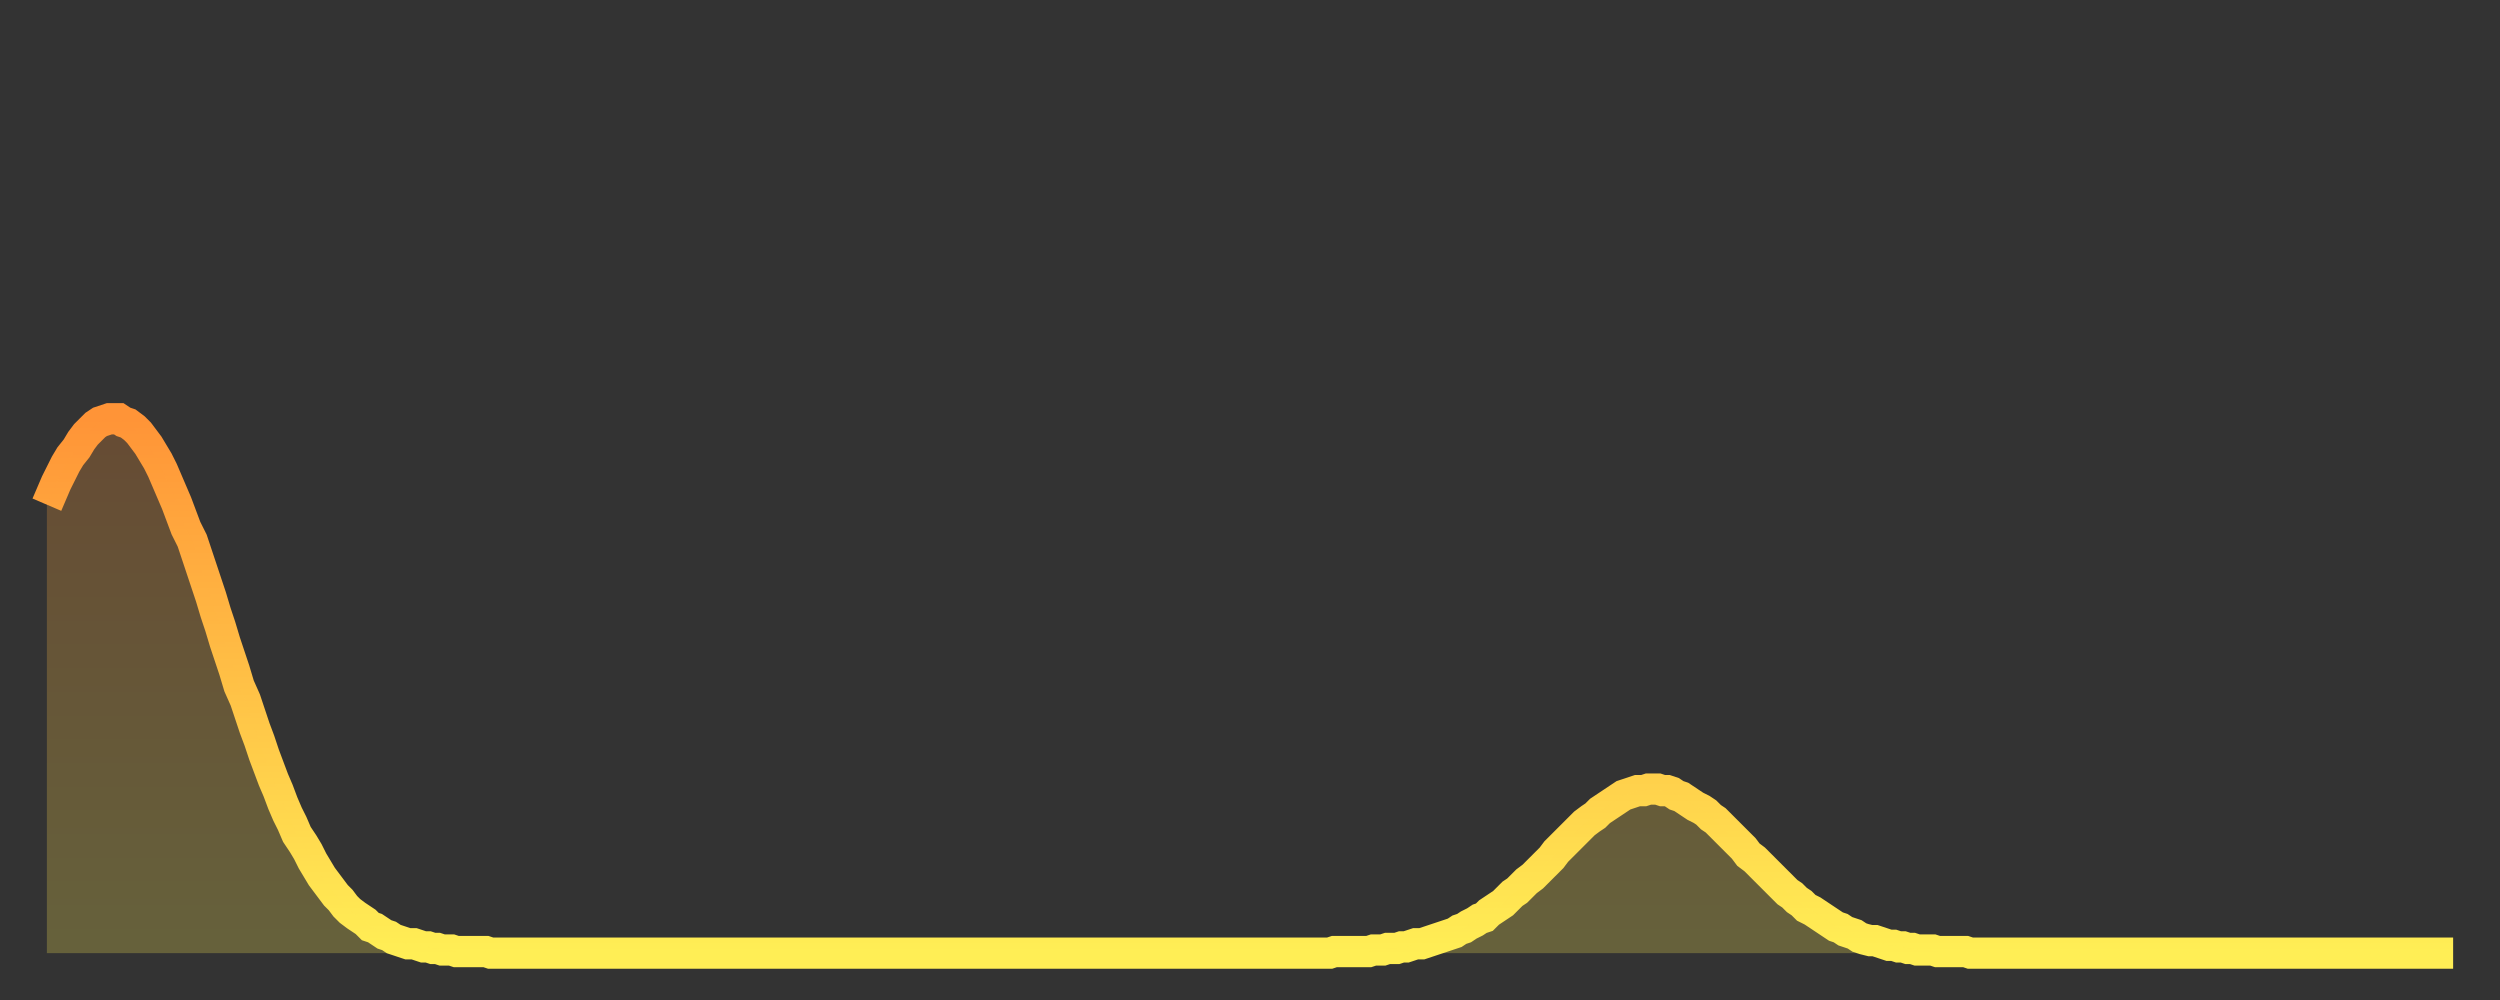 <?xml version="1.0" encoding="utf-8" ?>
<svg baseProfile="full" height="64" version="1.1" width="160" xmlns="http://www.w3.org/2000/svg" xmlns:ev="http://www.w3.org/2001/xml-events" xmlns:xlink="http://www.w3.org/1999/xlink"><rect width="100%" height="100%" fill="#333333" stroke="none"/><defs><linearGradient id="id3253766" x1="0" x2="0" y1="0" y2="1"><stop offset="0%" stop-color="#ff9437" /><stop offset="50%" stop-color="#ffc146" /><stop offset="100%" stop-color="#ffee55" /></linearGradient></defs><g transform="translate(3,3)"><g><path d="M 0.0 29.3 0.3 28.6 0.6 27.9 0.9 27.3 1.2 26.7 1.5 26.2 1.9 25.7 2.2 25.2 2.5 24.8 2.8 24.5 3.1 24.2 3.4 24.0 3.7 23.9 4.0 23.8 4.3 23.8 4.6 23.8 4.9 24.0 5.2 24.1 5.6 24.4 5.9 24.7 6.2 25.1 6.5 25.5 6.8 26.0 7.1 26.5 7.4 27.1 7.7 27.8 8.0 28.5 8.3 29.2 8.6 30.0 8.9 30.8 9.3 31.6 9.6 32.5 9.9 33.4 10.2 34.3 10.5 35.2 10.8 36.2 11.1 37.1 11.4 38.1 11.7 39.0 12.0 39.9 12.3 40.9 12.7 41.8 13.0 42.7 13.3 43.6 13.6 44.4 13.9 45.3 14.2 46.1 14.5 46.9 14.8 47.6 15.1 48.4 15.4 49.1 15.7 49.7 16.0 50.4 16.4 51.0 16.7 51.5 17.0 52.1 17.3 52.6 17.6 53.1 17.9 53.5 18.2 53.9 18.5 54.3 18.8 54.6 19.1 55.0 19.4 55.3 19.8 55.6 20.1 55.8 20.4 56.0 20.7 56.3 21.0 56.4 21.3 56.6 21.6 56.8 21.9 56.9 22.2 57.1 22.5 57.2 22.8 57.3 23.1 57.4 23.5 57.4 23.8 57.5 24.1 57.6 24.4 57.6 24.7 57.7 25.0 57.7 25.3 57.8 25.6 57.8 25.9 57.8 26.2 57.9 26.5 57.9 26.8 57.9 27.2 57.9 27.5 57.9 27.8 57.9 28.1 57.9 28.4 58.0 28.7 58.0 29.0 58.0 29.3 58.0 29.6 58.0 29.9 58.0 30.2 58.0 30.6 58.0 30.9 58.0 31.2 58.0 31.5 58.0 31.8 58.0 32.1 58.0 32.4 58.0 32.7 58.0 33.0 58.0 33.3 58.0 33.6 58.0 33.9 58.0 34.3 58.0 34.6 58.0 34.9 58.0 35.2 58.0 35.5 58.0 35.8 58.0 36.1 58.0 36.4 58.0 36.7 58.0 37.0 58.0 37.3 58.0 37.7 58.0 38.0 58.0 38.3 58.0 38.6 58.0 38.9 58.0 39.2 58.0 39.5 58.0 39.8 58.0 40.1 58.0 40.4 58.0 40.7 58.0 41.0 58.0 41.4 58.0 41.7 58.0 42.0 58.0 42.3 58.0 42.6 58.0 42.9 58.0 43.2 58.0 43.5 58.0 43.8 58.0 44.1 58.0 44.4 58.0 44.7 58.0 45.1 58.0 45.4 58.0 45.7 58.0 46.0 58.0 46.3 58.0 46.6 58.0 46.9 58.0 47.2 58.0 47.5 58.0 47.8 58.0 48.1 58.0 48.5 58.0 48.8 58.0 49.1 58.0 49.4 58.0 49.7 58.0 50.0 58.0 50.3 58.0 50.6 58.0 50.9 58.0 51.2 58.0 51.5 58.0 51.8 58.0 52.2 58.0 52.5 58.0 52.8 58.0 53.1 58.0 53.4 58.0 53.7 58.0 54.0 58.0 54.3 58.0 54.6 58.0 54.9 58.0 55.2 58.0 55.6 58.0 55.9 58.0 56.2 58.0 56.5 58.0 56.8 58.0 57.1 58.0 57.4 58.0 57.7 58.0 58.0 58.0 58.3 58.0 58.6 58.0 58.9 58.0 59.3 58.0 59.6 58.0 59.9 58.0 60.2 58.0 60.5 58.0 60.8 58.0 61.1 58.0 61.4 58.0 61.7 58.0 62.0 58.0 62.3 58.0 62.6 58.0 63.0 58.0 63.3 58.0 63.6 58.0 63.9 58.0 64.2 58.0 64.5 58.0 64.8 58.0 65.1 58.0 65.4 58.0 65.7 58.0 66.0 58.0 66.4 58.0 66.7 58.0 67.0 58.0 67.3 58.0 67.6 58.0 67.9 58.0 68.2 58.0 68.5 58.0 68.8 58.0 69.1 58.0 69.4 58.0 69.7 58.0 70.1 58.0 70.4 58.0 70.7 58.0 71.0 58.0 71.3 58.0 71.6 58.0 71.9 58.0 72.2 58.0 72.5 58.0 72.8 58.0 73.1 58.0 73.5 58.0 73.8 58.0 74.1 58.0 74.4 58.0 74.7 58.0 75.0 58.0 75.3 58.0 75.6 58.0 75.9 58.0 76.2 58.0 76.5 58.0 76.8 58.0 77.2 58.0 77.5 58.0 77.8 58.0 78.1 58.0 78.4 58.0 78.7 58.0 79.0 58.0 79.3 58.0 79.6 58.0 79.9 58.0 80.2 58.0 80.5 58.0 80.9 58.0 81.2 58.0 81.5 58.0 81.8 58.0 82.1 58.0 82.4 57.9 82.7 57.9 83.0 57.9 83.3 57.9 83.6 57.9 83.9 57.9 84.3 57.9 84.6 57.9 84.9 57.8 85.2 57.8 85.5 57.8 85.8 57.7 86.1 57.7 86.4 57.7 86.7 57.6 87.0 57.6 87.3 57.5 87.6 57.4 88.0 57.4 88.3 57.3 88.6 57.2 88.9 57.1 89.2 57.0 89.5 56.9 89.8 56.8 90.1 56.7 90.4 56.5 90.7 56.4 91.0 56.2 91.4 56.0 91.7 55.8 92.0 55.7 92.3 55.4 92.6 55.2 92.9 55.0 93.2 54.8 93.5 54.5 93.8 54.2 94.1 54.0 94.4 53.7 94.7 53.4 95.1 53.1 95.4 52.8 95.7 52.5 96.0 52.2 96.3 51.9 96.6 51.5 96.9 51.2 97.2 50.9 97.5 50.6 97.8 50.3 98.1 50.0 98.4 49.7 98.8 49.4 99.1 49.2 99.4 48.9 99.7 48.7 100.0 48.5 100.3 48.3 100.6 48.1 100.9 47.9 101.2 47.8 101.5 47.7 101.8 47.6 102.2 47.6 102.5 47.5 102.8 47.5 103.1 47.5 103.4 47.6 103.7 47.6 104.0 47.7 104.3 47.9 104.6 48.0 104.9 48.2 105.2 48.4 105.5 48.6 105.9 48.8 106.2 49.0 106.5 49.3 106.8 49.5 107.1 49.8 107.4 50.1 107.7 50.4 108.0 50.7 108.3 51.0 108.6 51.3 108.9 51.7 109.3 52.0 109.6 52.3 109.9 52.6 110.2 52.9 110.5 53.2 110.8 53.5 111.1 53.8 111.4 54.1 111.7 54.3 112.0 54.6 112.3 54.8 112.6 55.1 113.0 55.3 113.3 55.5 113.6 55.7 113.9 55.9 114.2 56.1 114.5 56.3 114.8 56.4 115.1 56.6 115.4 56.7 115.7 56.8 116.0 57.0 116.3 57.1 116.7 57.2 117.0 57.2 117.3 57.3 117.6 57.4 117.9 57.5 118.2 57.5 118.5 57.6 118.8 57.6 119.1 57.7 119.4 57.7 119.7 57.8 120.1 57.8 120.4 57.8 120.7 57.8 121.0 57.9 121.3 57.9 121.6 57.9 121.9 57.9 122.2 57.9 122.5 57.9 122.8 57.9 123.1 58.0 123.4 58.0 123.8 58.0 124.1 58.0 124.4 58.0 124.7 58.0 125.0 58.0 125.3 58.0 125.6 58.0 125.9 58.0 126.2 58.0 126.5 58.0 126.8 58.0 127.2 58.0 127.5 58.0 127.8 58.0 128.1 58.0 128.4 58.0 128.7 58.0 129.0 58.0 129.3 58.0 129.6 58.0 129.9 58.0 130.2 58.0 130.5 58.0 130.9 58.0 131.2 58.0 131.5 58.0 131.8 58.0 132.1 58.0 132.4 58.0 132.7 58.0 133.0 58.0 133.3 58.0 133.6 58.0 133.9 58.0 134.2 58.0 134.6 58.0 134.9 58.0 135.2 58.0 135.5 58.0 135.8 58.0 136.1 58.0 136.4 58.0 136.7 58.0 137.0 58.0 137.3 58.0 137.6 58.0 138.0 58.0 138.3 58.0 138.6 58.0 138.9 58.0 139.2 58.0 139.5 58.0 139.8 58.0 140.1 58.0 140.4 58.0 140.7 58.0 141.0 58.0 141.3 58.0 141.7 58.0 142.0 58.0 142.3 58.0 142.6 58.0 142.9 58.0 143.2 58.0 143.5 58.0 143.8 58.0 144.1 58.0 144.4 58.0 144.7 58.0 145.1 58.0 145.4 58.0 145.7 58.0 146.0 58.0 146.3 58.0 146.6 58.0 146.9 58.0 147.2 58.0 147.5 58.0 147.8 58.0 148.1 58.0 148.4 58.0 148.8 58.0 149.1 58.0 149.4 58.0 149.7 58.0 150.0 58.0 150.3 58.0 150.6 58.0 150.9 58.0 151.2 58.0 151.5 58.0 151.8 58.0 152.1 58.0 152.5 58.0 152.8 58.0 153.1 58.0 153.4 58.0 153.7 58.0 154.0 58.0" fill="none" id="graph-curve" opacity="1" stroke="url(#id3253766)" stroke-width="2" /><path d="M 0 58 L 0.0 29.3 0.3 28.6 0.6 27.9 0.9 27.3 1.2 26.7 1.5 26.2 1.9 25.7 2.2 25.2 2.5 24.8 2.8 24.5 3.1 24.2 3.4 24.0 3.7 23.9 4.0 23.8 4.3 23.8 4.6 23.8 4.9 24.0 5.2 24.1 5.6 24.4 5.9 24.7 6.2 25.1 6.5 25.5 6.8 26.0 7.1 26.5 7.4 27.1 7.7 27.8 8.0 28.5 8.3 29.2 8.6 30.0 8.9 30.8 9.3 31.6 9.6 32.5 9.9 33.4 10.2 34.3 10.5 35.2 10.8 36.2 11.1 37.1 11.4 38.1 11.7 39.0 12.0 39.9 12.3 40.9 12.7 41.8 13.0 42.7 13.3 43.6 13.6 44.4 13.9 45.3 14.2 46.1 14.5 46.9 14.8 47.6 15.1 48.4 15.4 49.1 15.7 49.7 16.0 50.4 16.4 51.0 16.7 51.5 17.0 52.1 17.3 52.6 17.6 53.1 17.9 53.5 18.2 53.9 18.5 54.3 18.8 54.6 19.1 55.0 19.4 55.3 19.8 55.6 20.1 55.8 20.4 56.0 20.7 56.3 21.0 56.4 21.3 56.6 21.6 56.8 21.9 56.9 22.2 57.1 22.5 57.2 22.8 57.3 23.1 57.4 23.5 57.4 23.8 57.5 24.1 57.6 24.4 57.6 24.7 57.7 25.0 57.7 25.3 57.8 25.6 57.8 25.9 57.8 26.2 57.9 26.5 57.9 26.8 57.9 27.2 57.9 27.5 57.9 27.8 57.9 28.1 57.9 28.4 58.0 28.7 58.0 29.0 58.0 29.3 58.0 29.6 58.0 29.9 58.0 30.2 58.0 30.6 58.0 30.9 58.0 31.2 58.0 31.5 58.0 31.8 58.0 32.1 58.0 32.4 58.0 32.7 58.0 33.0 58.0 33.3 58.0 33.6 58.0 33.9 58.0 34.3 58.0 34.6 58.0 34.9 58.0 35.2 58.0 35.5 58.0 35.8 58.0 36.1 58.0 36.4 58.0 36.7 58.0 37.0 58.0 37.3 58.0 37.7 58.0 38.0 58.0 38.3 58.0 38.6 58.0 38.9 58.0 39.2 58.0 39.5 58.0 39.8 58.0 40.1 58.0 40.4 58.0 40.7 58.0 41.0 58.0 41.4 58.0 41.7 58.0 42.0 58.0 42.3 58.0 42.6 58.0 42.9 58.0 43.2 58.0 43.5 58.0 43.8 58.0 44.1 58.0 44.4 58.0 44.7 58.0 45.1 58.0 45.4 58.0 45.7 58.0 46.0 58.0 46.3 58.0 46.6 58.0 46.9 58.0 47.2 58.0 47.5 58.0 47.8 58.0 48.1 58.0 48.5 58.0 48.8 58.0 49.1 58.0 49.4 58.0 49.7 58.0 50.0 58.0 50.3 58.0 50.6 58.0 50.9 58.0 51.2 58.0 51.5 58.0 51.8 58.0 52.2 58.0 52.5 58.0 52.8 58.0 53.1 58.0 53.4 58.0 53.7 58.0 54.0 58.0 54.3 58.0 54.6 58.0 54.9 58.0 55.2 58.0 55.6 58.0 55.9 58.0 56.2 58.0 56.5 58.0 56.8 58.0 57.1 58.0 57.4 58.0 57.7 58.0 58.0 58.0 58.3 58.0 58.6 58.0 58.9 58.0 59.3 58.0 59.6 58.0 59.9 58.0 60.2 58.0 60.5 58.0 60.8 58.0 61.1 58.0 61.4 58.0 61.7 58.0 62.0 58.0 62.3 58.0 62.6 58.0 63.0 58.0 63.3 58.0 63.6 58.0 63.9 58.0 64.2 58.0 64.5 58.0 64.8 58.0 65.1 58.0 65.4 58.0 65.7 58.0 66.0 58.0 66.4 58.0 66.7 58.0 67.0 58.0 67.3 58.0 67.6 58.0 67.9 58.0 68.2 58.0 68.5 58.0 68.8 58.0 69.1 58.0 69.4 58.0 69.7 58.0 70.1 58.0 70.4 58.0 70.7 58.0 71.0 58.0 71.3 58.0 71.6 58.0 71.9 58.0 72.2 58.0 72.5 58.0 72.8 58.0 73.1 58.0 73.5 58.0 73.8 58.0 74.1 58.0 74.4 58.0 74.7 58.0 75.0 58.0 75.3 58.0 75.6 58.0 75.9 58.0 76.2 58.0 76.5 58.0 76.8 58.0 77.2 58.0 77.5 58.0 77.8 58.0 78.1 58.0 78.4 58.0 78.7 58.0 79.0 58.0 79.3 58.0 79.6 58.0 79.9 58.0 80.2 58.0 80.5 58.0 80.9 58.0 81.2 58.0 81.5 58.0 81.8 58.0 82.1 58.0 82.4 57.9 82.7 57.9 83.0 57.9 83.3 57.9 83.6 57.9 83.9 57.9 84.3 57.9 84.6 57.9 84.9 57.8 85.2 57.8 85.5 57.8 85.8 57.7 86.1 57.7 86.4 57.7 86.7 57.6 87.0 57.6 87.3 57.5 87.6 57.4 88.0 57.4 88.3 57.3 88.6 57.2 88.9 57.1 89.2 57.0 89.5 56.9 89.8 56.8 90.1 56.7 90.4 56.5 90.7 56.4 91.0 56.2 91.4 56.0 91.7 55.8 92.0 55.7 92.3 55.4 92.6 55.2 92.9 55.0 93.2 54.8 93.5 54.5 93.8 54.2 94.1 54.0 94.4 53.7 94.7 53.4 95.1 53.1 95.4 52.8 95.7 52.5 96.0 52.2 96.3 51.9 96.6 51.5 96.9 51.2 97.2 50.9 97.5 50.6 97.8 50.3 98.1 50.0 98.4 49.7 98.8 49.4 99.1 49.2 99.4 48.9 99.7 48.7 100.0 48.5 100.3 48.3 100.6 48.1 100.9 47.9 101.2 47.8 101.5 47.7 101.8 47.6 102.2 47.6 102.5 47.5 102.8 47.5 103.1 47.5 103.4 47.6 103.7 47.6 104.0 47.7 104.3 47.9 104.6 48.0 104.9 48.2 105.2 48.4 105.5 48.6 105.9 48.8 106.2 49.0 106.5 49.3 106.8 49.5 107.1 49.8 107.4 50.1 107.7 50.4 108.0 50.7 108.3 51.0 108.6 51.3 108.9 51.7 109.3 52.0 109.6 52.3 109.9 52.6 110.2 52.9 110.5 53.2 110.8 53.5 111.1 53.8 111.4 54.1 111.7 54.3 112.0 54.6 112.3 54.8 112.6 55.1 113.0 55.3 113.3 55.5 113.6 55.7 113.9 55.9 114.2 56.1 114.5 56.3 114.8 56.4 115.1 56.6 115.4 56.7 115.7 56.8 116.0 57.0 116.3 57.1 116.7 57.2 117.0 57.2 117.3 57.3 117.6 57.4 117.9 57.5 118.2 57.5 118.5 57.6 118.8 57.6 119.1 57.7 119.4 57.7 119.7 57.8 120.1 57.8 120.4 57.8 120.7 57.8 121.0 57.9 121.3 57.9 121.6 57.9 121.9 57.9 122.2 57.9 122.5 57.9 122.8 57.9 123.1 58.0 123.4 58.0 123.8 58.0 124.1 58.0 124.4 58.0 124.7 58.0 125.0 58.0 125.3 58.0 125.6 58.0 125.9 58.0 126.2 58.0 126.5 58.0 126.8 58.0 127.2 58.0 127.5 58.0 127.8 58.0 128.1 58.0 128.4 58.0 128.7 58.0 129.0 58.0 129.3 58.0 129.6 58.0 129.9 58.0 130.2 58.0 130.5 58.0 130.9 58.0 131.2 58.0 131.5 58.0 131.8 58.0 132.1 58.0 132.4 58.0 132.7 58.0 133.0 58.0 133.3 58.0 133.6 58.0 133.9 58.0 134.2 58.0 134.6 58.0 134.9 58.0 135.2 58.0 135.5 58.0 135.8 58.0 136.1 58.0 136.4 58.0 136.7 58.0 137.0 58.0 137.3 58.0 137.6 58.0 138.0 58.0 138.3 58.0 138.6 58.0 138.9 58.0 139.2 58.0 139.5 58.0 139.8 58.0 140.1 58.0 140.4 58.0 140.7 58.0 141.0 58.0 141.3 58.0 141.7 58.0 142.0 58.0 142.3 58.0 142.6 58.0 142.9 58.0 143.2 58.0 143.5 58.0 143.8 58.0 144.1 58.0 144.4 58.0 144.7 58.0 145.1 58.0 145.4 58.0 145.7 58.0 146.0 58.0 146.3 58.0 146.6 58.0 146.9 58.0 147.2 58.0 147.5 58.0 147.8 58.0 148.1 58.0 148.4 58.0 148.8 58.0 149.1 58.0 149.4 58.0 149.7 58.0 150.0 58.0 150.3 58.0 150.6 58.0 150.9 58.0 151.2 58.0 151.5 58.0 151.8 58.0 152.1 58.0 152.5 58.0 152.8 58.0 153.1 58.0 153.4 58.0 153.7 58.0 154.0 58.0 154 58" fill="url(#id3253766)" fill-opacity=".25" id="graph-shadow" /></g></g></svg>